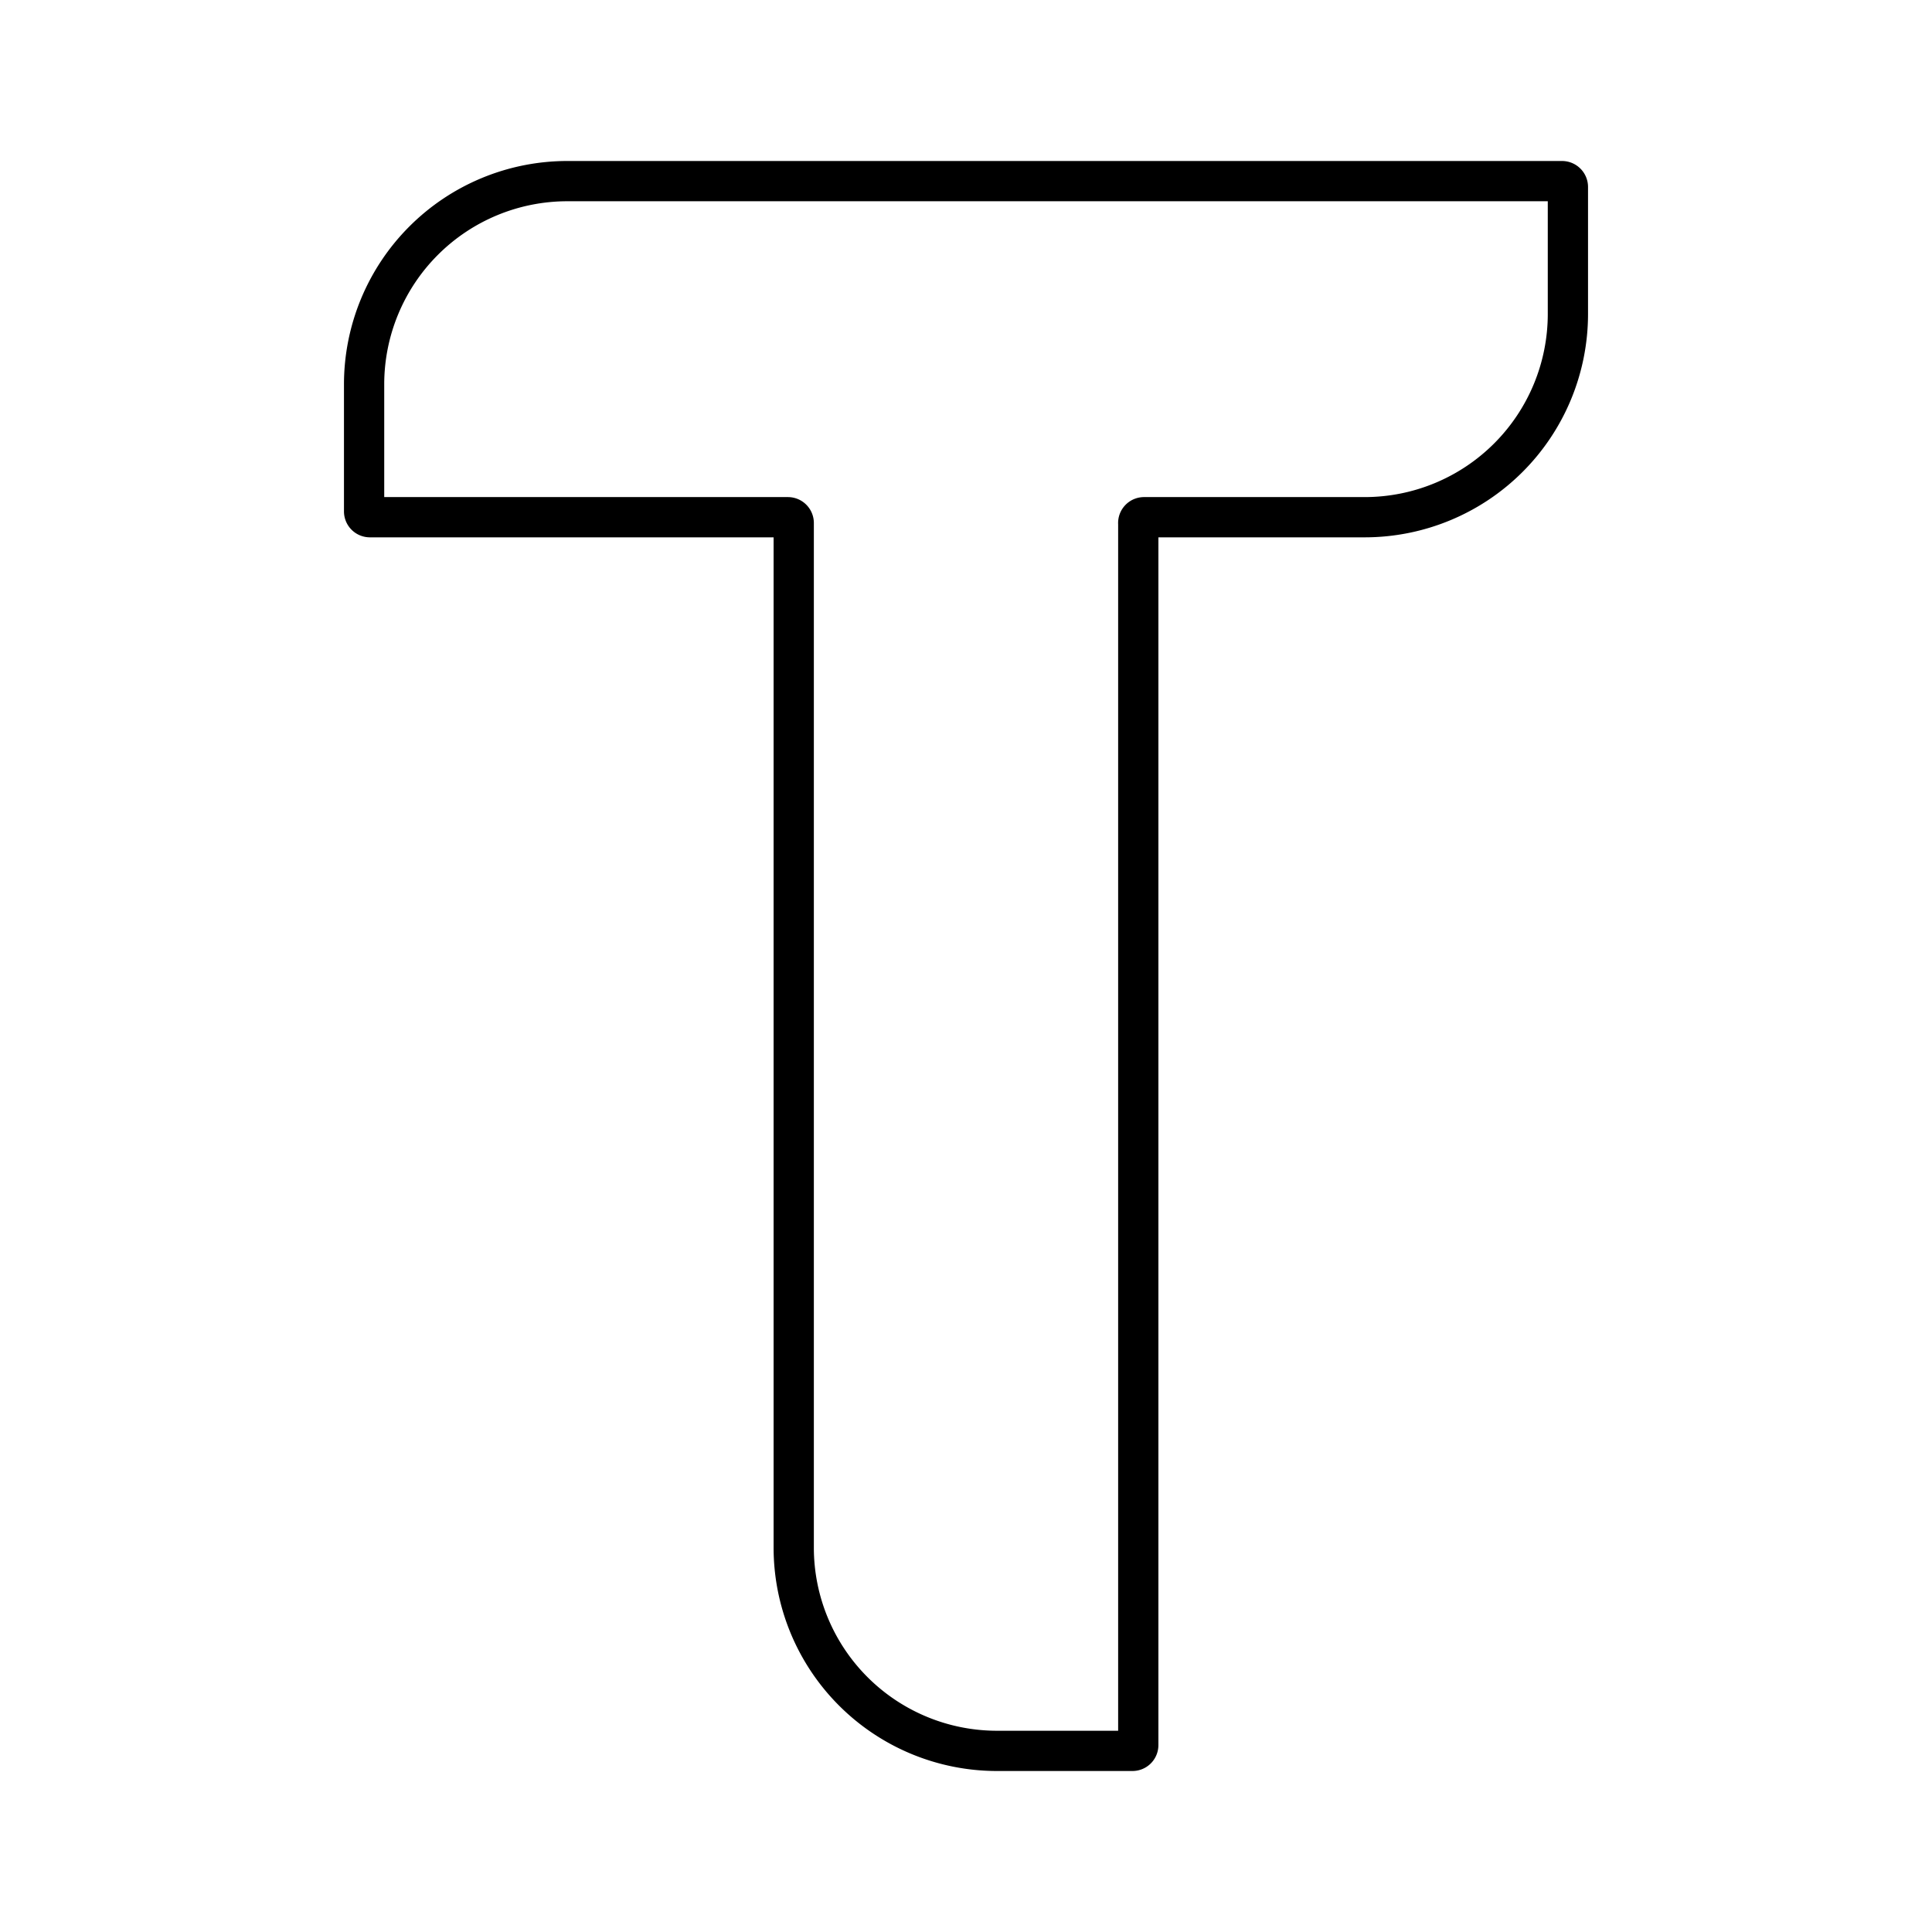 <?xml version="1.0" encoding="utf-8"?>
<!-- Generator: www.svgicons.com -->
<svg xmlns="http://www.w3.org/2000/svg" width="800" height="800" viewBox="0 0 48 48">
<path fill="none" stroke="currentColor" stroke-linecap="round" stroke-linejoin="round" d="M28.28 12.994v30.362c0 .08-.064.144-.144.144H24.77a5.05 5.05 0 0 1-5.05-5.049V12.994a.144.144 0 0 0-.144-.144H9.19a.144.144 0 0 1-.144-.145V9.55a5.05 5.05 0 0 1 5.049-5.05H38.81c.08.001.144.066.144.145V7.8a5.05 5.05 0 0 1-5.049 5.05h-5.481a.144.144 0 0 0-.145.144Z"/>
</svg>